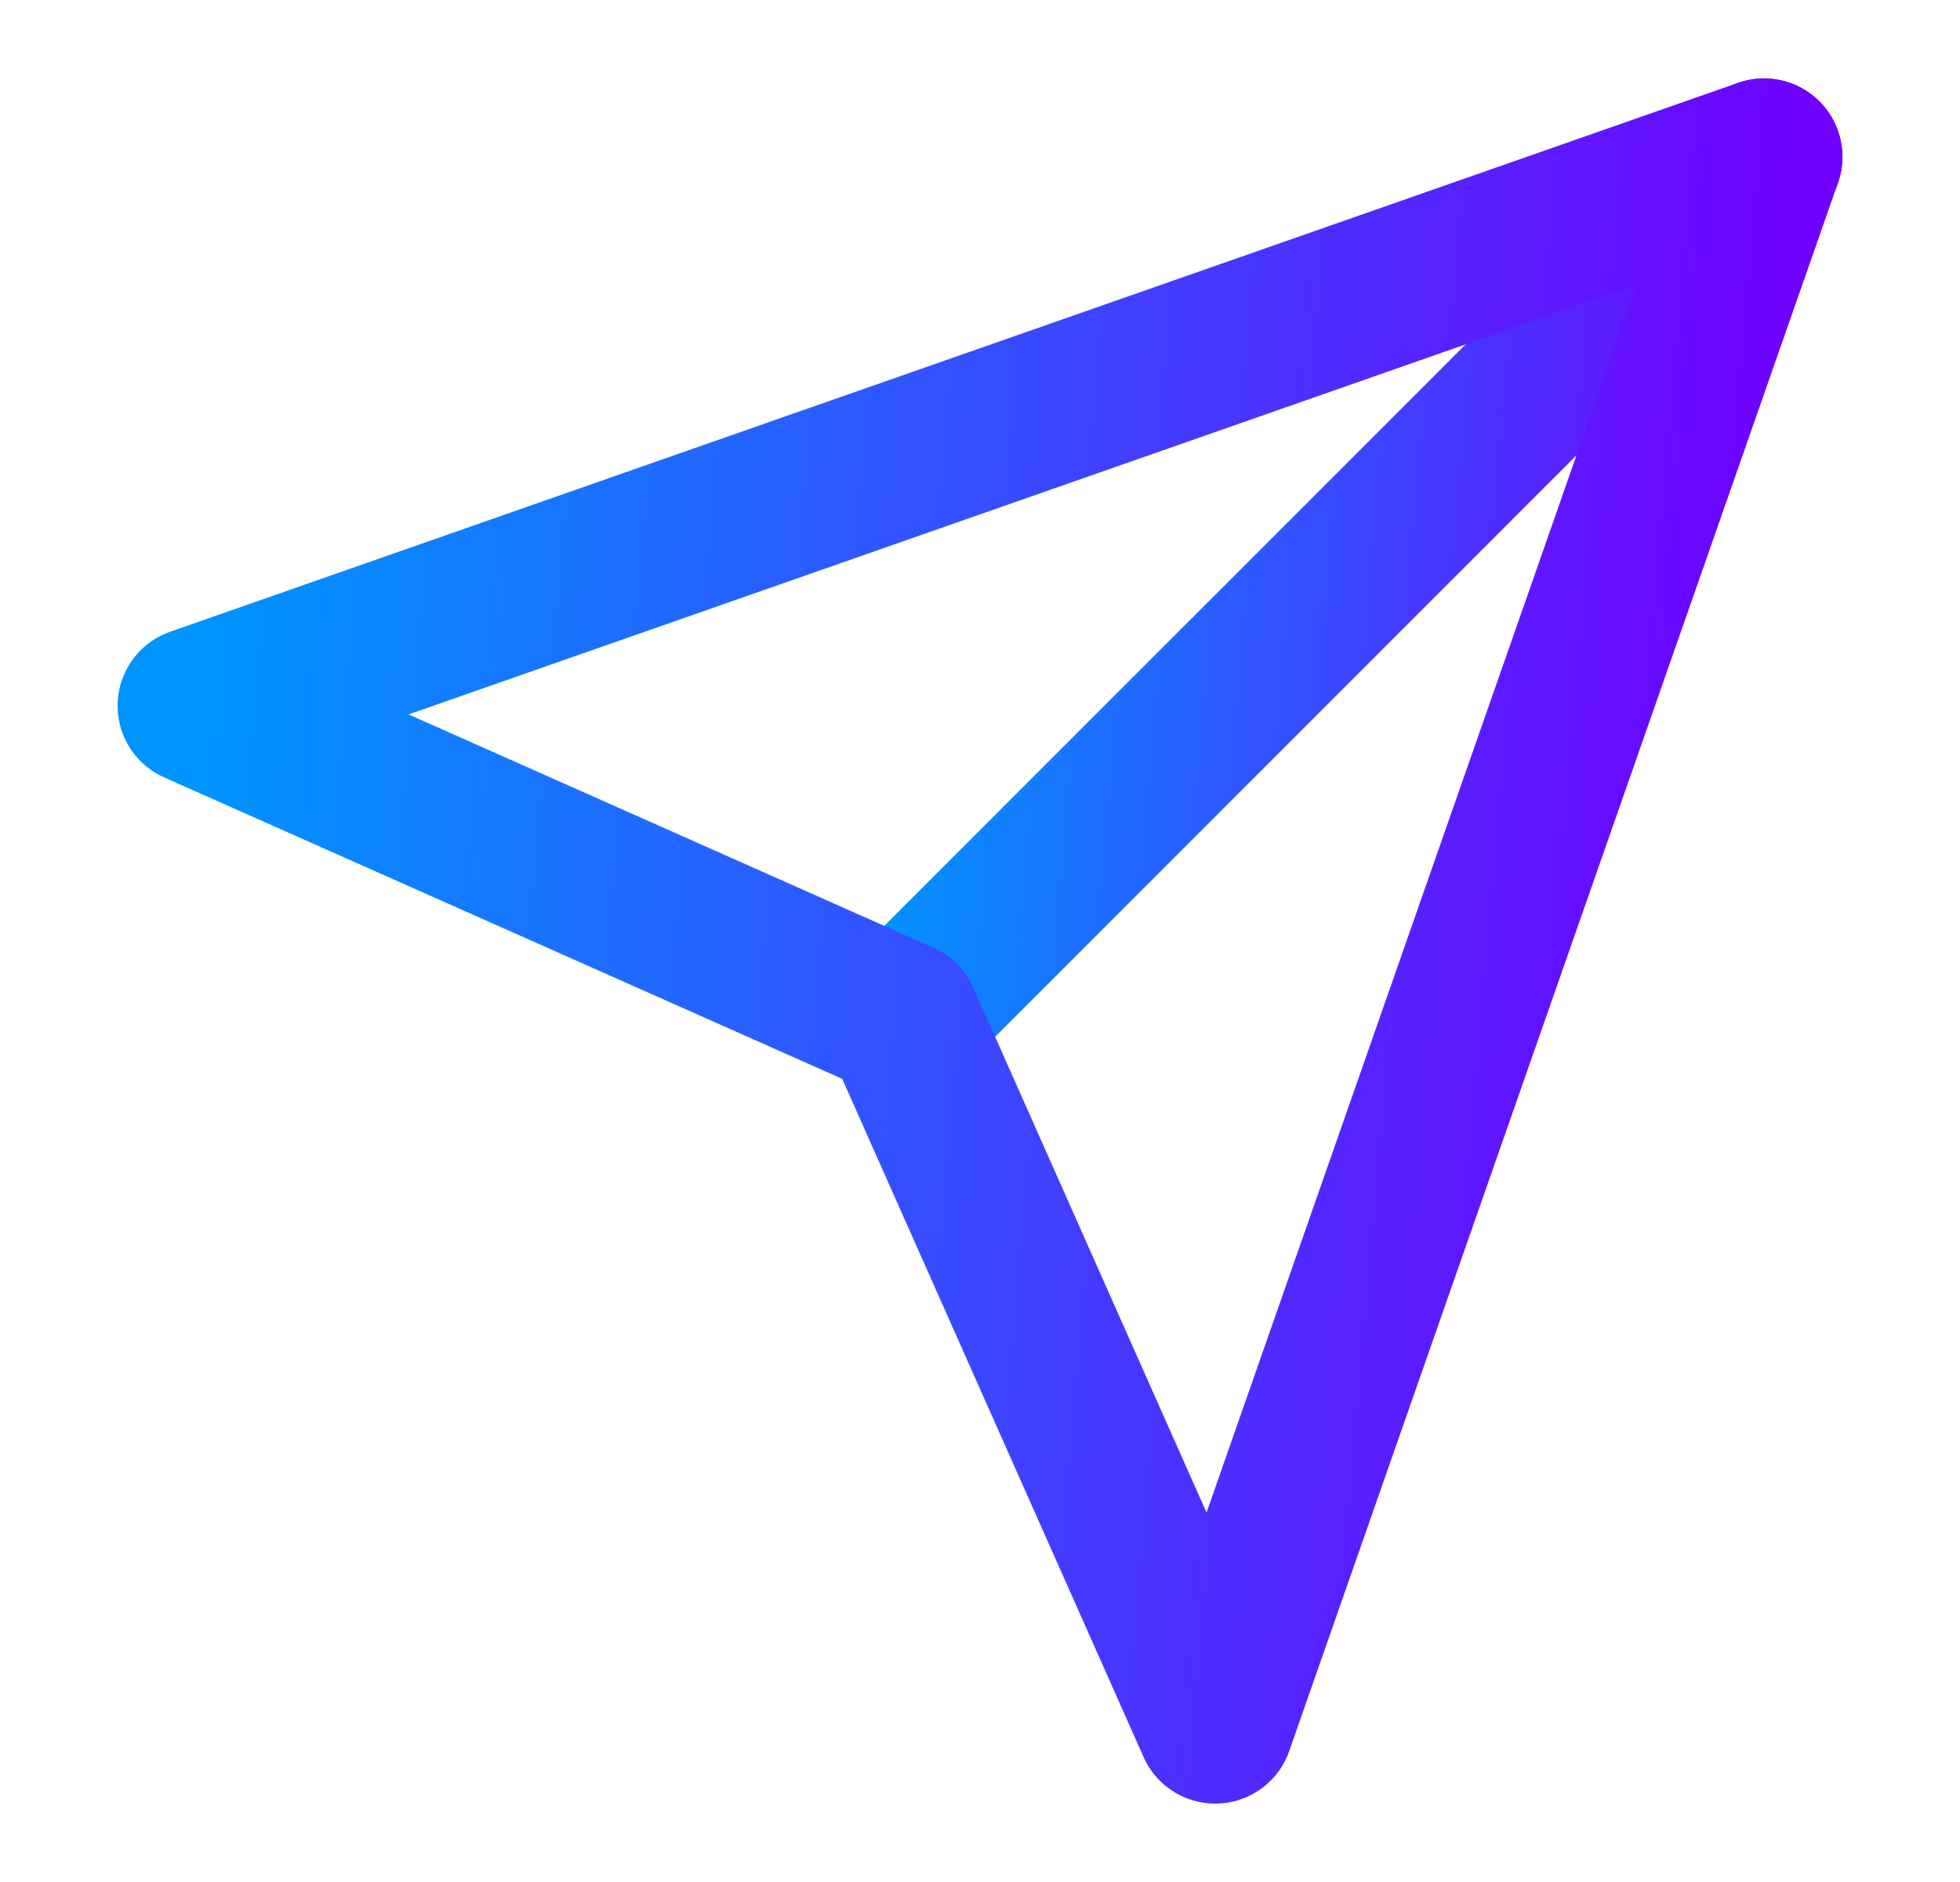<svg width="25" height="24" viewBox="0 0 25 24" fill="none" xmlns="http://www.w3.org/2000/svg">
<path d="M22.5 2L11.5 13" stroke="url(#paint0_linear_3182_7132)" stroke-width="2" stroke-linecap="round" stroke-linejoin="round"/>
<path d="M22.5 2L15.5 22L11.5 13L2.5 9L22.5 2Z" stroke="url(#paint1_linear_3182_7132)" stroke-width="2" stroke-linecap="round" stroke-linejoin="round"/>
<defs>
<linearGradient id="paint0_linear_3182_7132" x1="11.5" y1="7.5" x2="22.291" y2="8.443" gradientUnits="userSpaceOnUse">
<stop stop-color="#0094FF"/>
<stop offset="1" stop-color="#7000FF"/>
</linearGradient>
<linearGradient id="paint1_linear_3182_7132" x1="2.5" y1="12" x2="22.12" y2="13.714" gradientUnits="userSpaceOnUse">
<stop stop-color="#0094FF"/>
<stop offset="1" stop-color="#7000FF"/>
</linearGradient>
</defs>
</svg>
